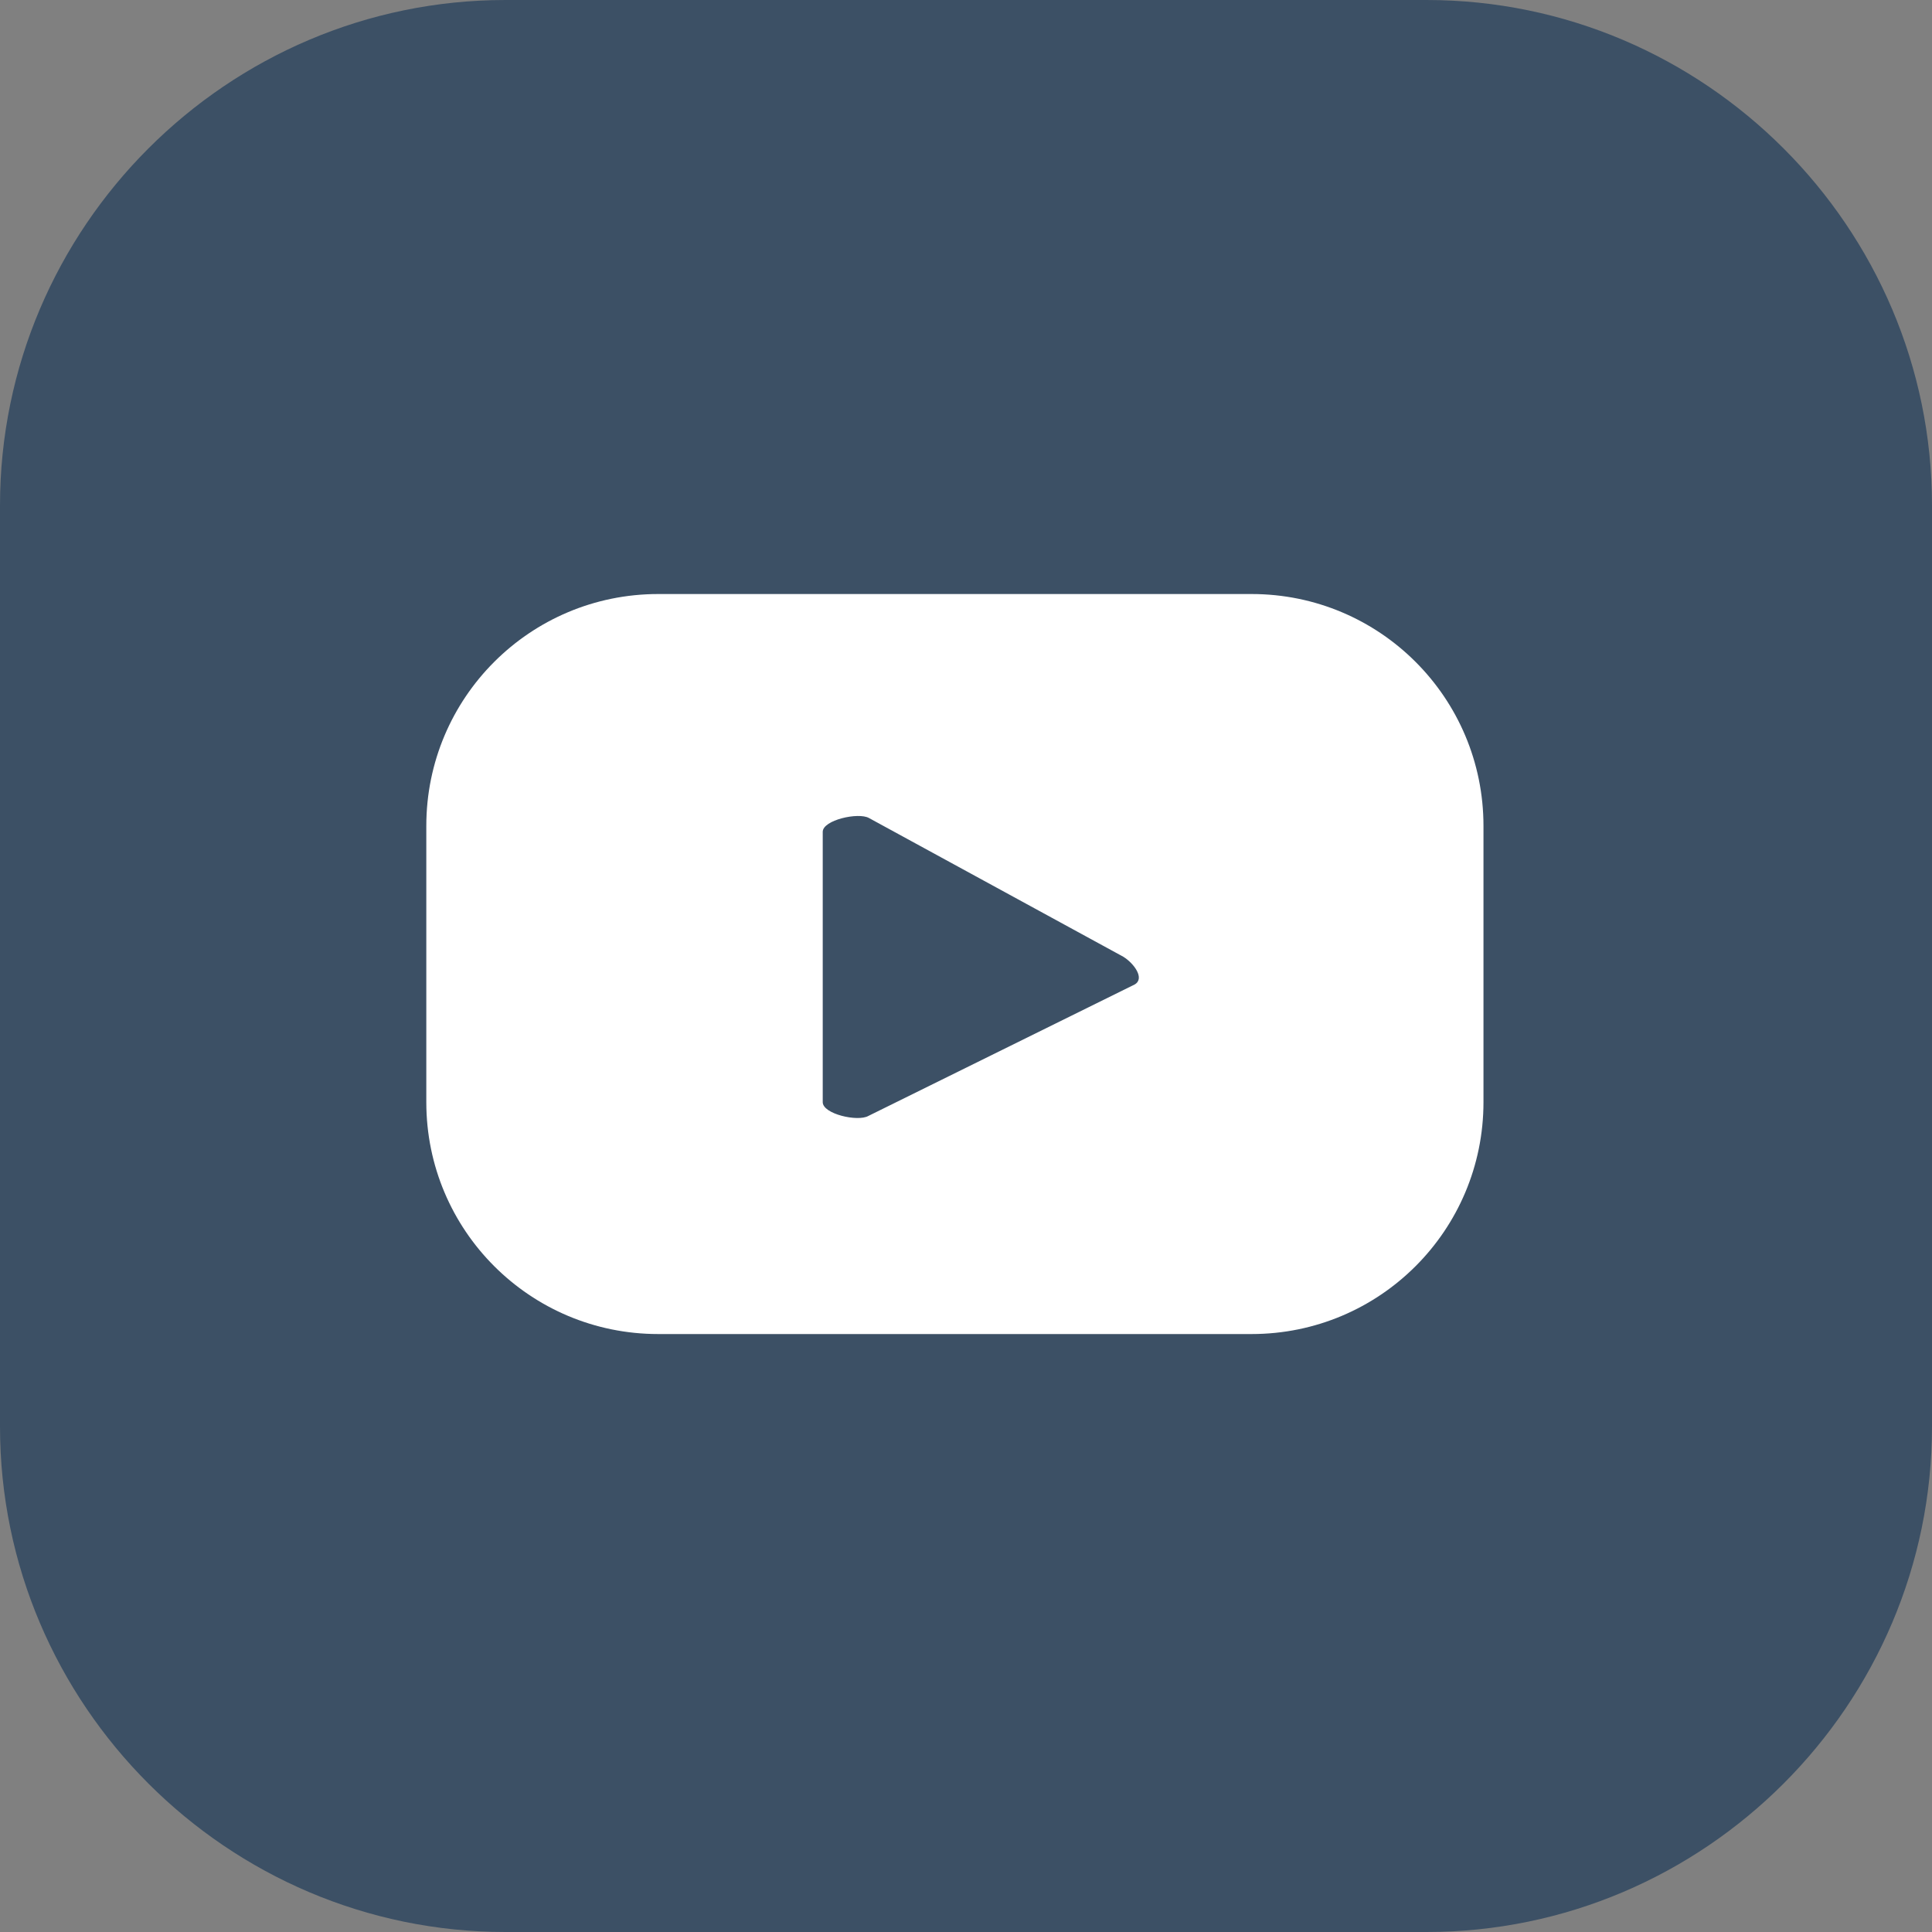 <svg width="32" height="32" viewBox="0 0 32 32" fill="none" xmlns="http://www.w3.org/2000/svg">
<rect x="0" y="0" width="32" height="32" fill="#808080" stroke="none"/>
<g clip-path="url(#clip0_2409_12593)">
<path d="M0 23.628V8.372C0 3.765 3.765 0 8.372 0H23.628C28.235 0 32 3.765 32 8.372V23.628C32 28.235 28.235 32 23.628 32H8.372C3.765 32 0 28.235 0 23.628Z" fill="#3C5065"/>
<path d="M24.571 13.68C24.571 11.557 22.853 9.839 20.73 9.839H10.902C8.779 9.839 7.061 11.557 7.061 13.68V18.255C7.061 20.378 8.779 22.096 10.902 22.096H20.73C22.853 22.096 24.571 20.378 24.571 18.255V13.68ZM18.792 16.307L14.382 18.484C14.207 18.583 13.627 18.452 13.627 18.255V13.778C13.627 13.582 14.218 13.45 14.393 13.549L18.606 15.847C18.782 15.956 18.968 16.208 18.792 16.307Z" fill="white"/>
</g>
<defs>
<clipPath id="clip0_2409_12593">
<rect width="32" height="32" fill="white"/>
</clipPath>
</defs>
</svg>
